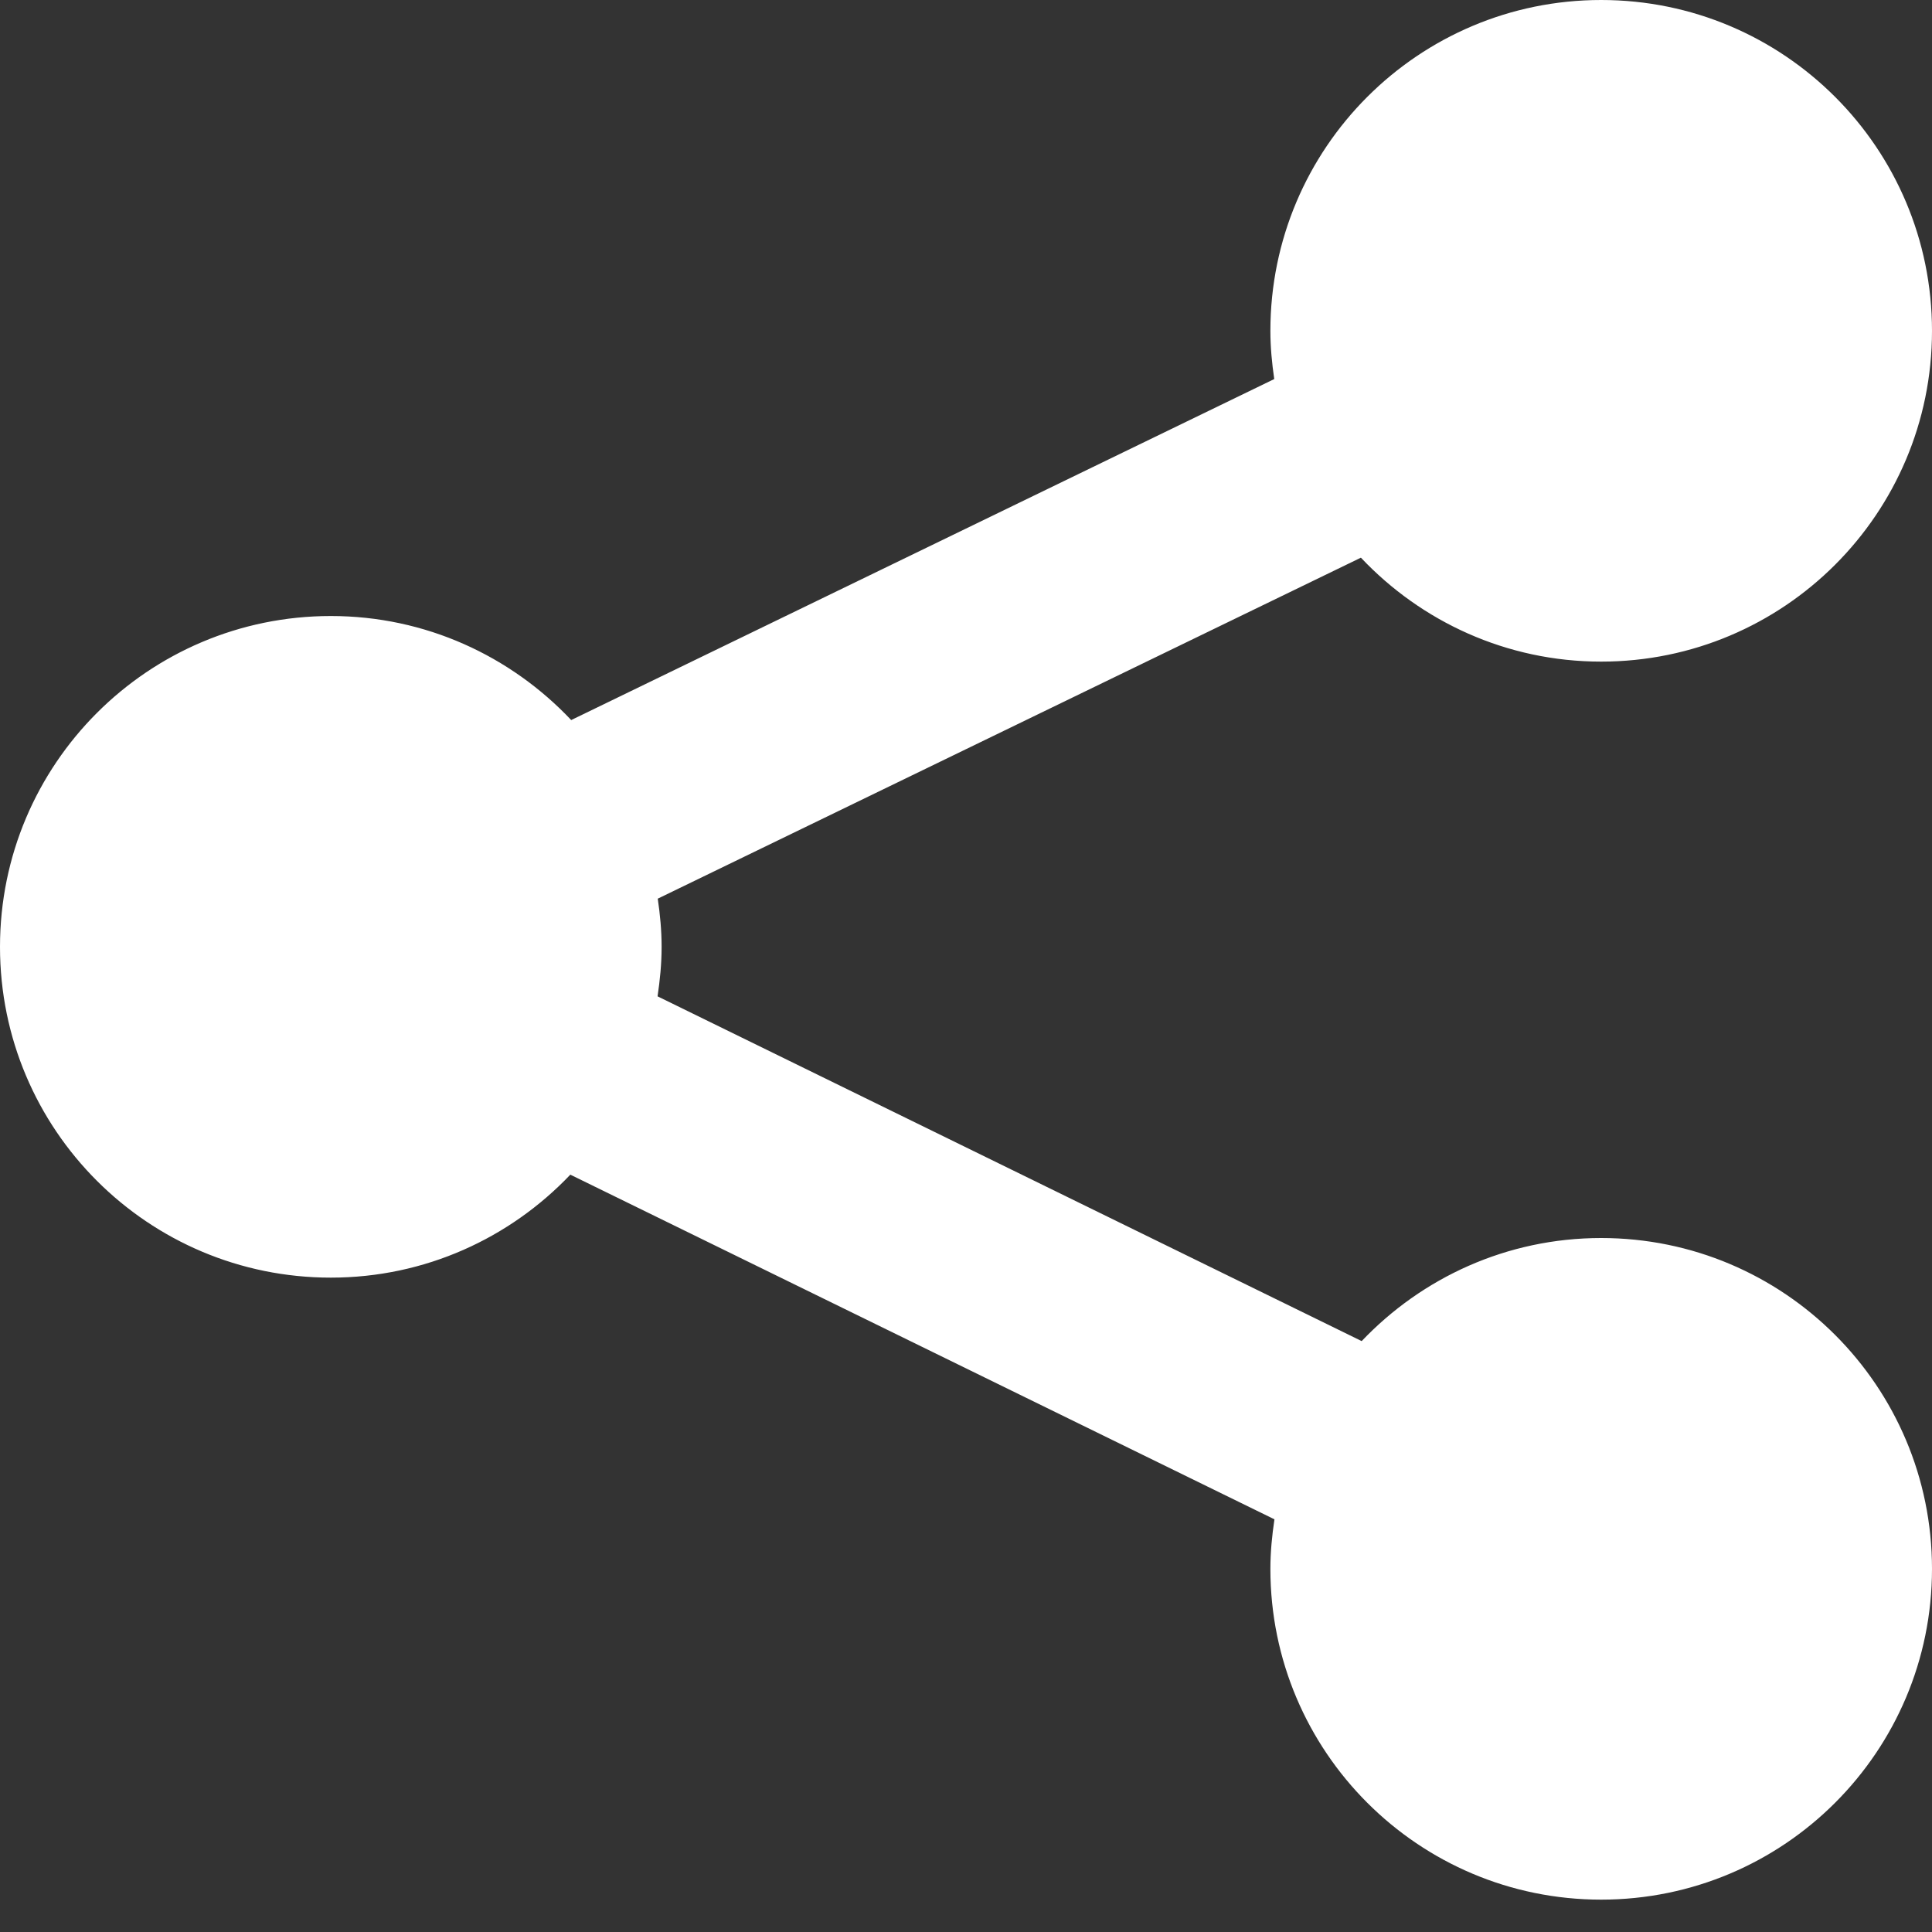 <svg width="20" height="20" viewBox="0 0 20 20" fill="none" xmlns="http://www.w3.org/2000/svg">
<rect x="0" y="0" width="20" height="20" fill="#333333" stroke="none"/>
<path d="M16.575 12.816C15.599 12.816 14.72 13.227 14.096 13.883L6.807 10.314C6.832 10.146 6.849 9.977 6.849 9.802C6.849 9.632 6.833 9.466 6.809 9.303L14.088 5.773C14.712 6.434 15.595 6.849 16.575 6.849C18.467 6.849 20 5.316 20 3.425C20 1.533 18.467 0 16.575 0C14.684 0 13.151 1.533 13.151 3.425C13.151 3.595 13.167 3.76 13.191 3.924L5.913 7.454C5.288 6.792 4.406 6.377 3.425 6.377C1.533 6.377 0 7.911 0 9.802C0 11.694 1.533 13.226 3.425 13.226C4.401 13.226 5.28 12.816 5.904 12.16L13.193 15.728C13.168 15.896 13.151 16.066 13.151 16.241C13.151 18.132 14.684 19.665 16.575 19.665C18.467 19.665 20 18.132 20 16.241C20 14.349 18.467 12.816 16.575 12.816Z" fill="white"/>
</svg>
